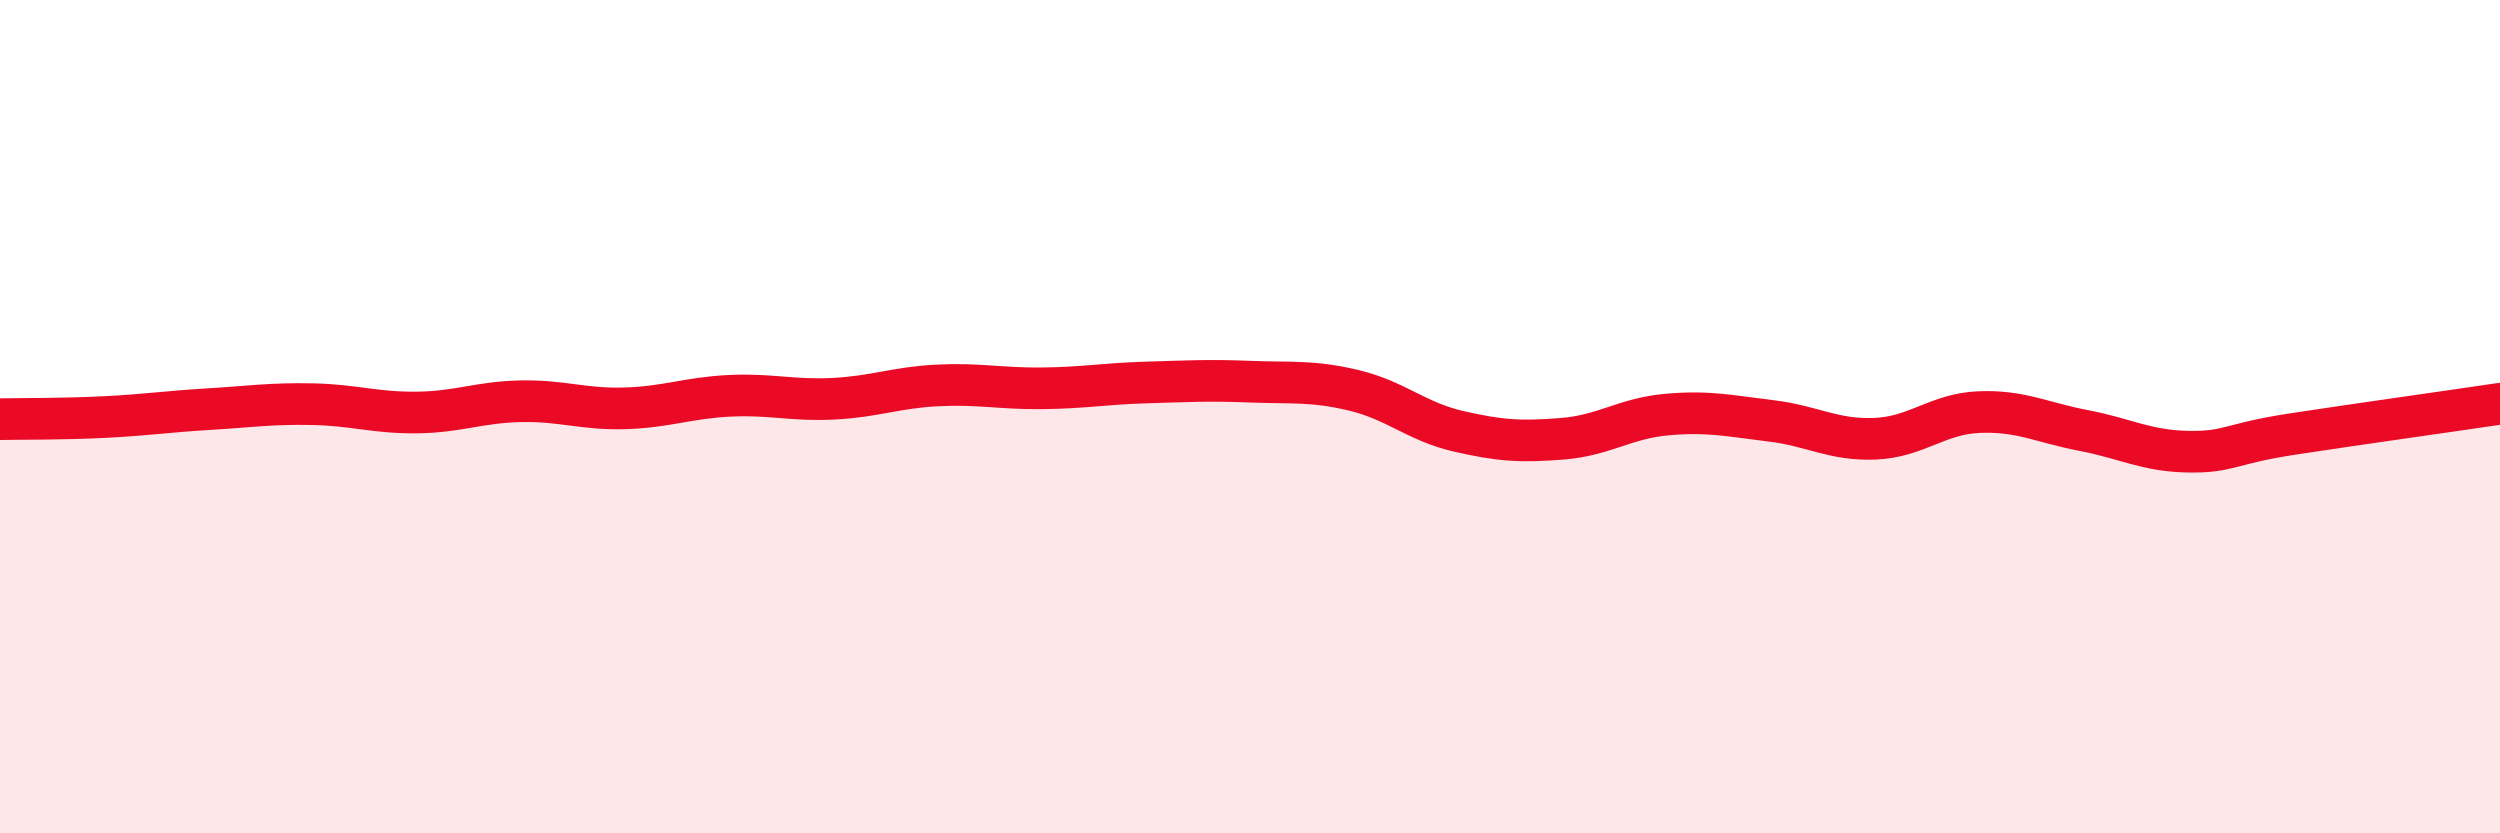 
    <svg width="60" height="20" viewBox="0 0 60 20" xmlns="http://www.w3.org/2000/svg">
      <path
        d="M 0,10.06 C 0.5,10.05 1.5,10.06 2.5,10.01 C 3.5,9.96 4,9.88 5,9.82 C 6,9.76 6.5,9.68 7.5,9.7 C 8.5,9.72 9,9.91 10,9.9 C 11,9.89 11.5,9.65 12.5,9.63 C 13.5,9.61 14,9.83 15,9.8 C 16,9.77 16.5,9.55 17.5,9.5 C 18.5,9.45 19,9.62 20,9.57 C 21,9.52 21.5,9.3 22.5,9.25 C 23.5,9.2 24,9.33 25,9.32 C 26,9.31 26.5,9.21 27.5,9.18 C 28.5,9.15 29,9.12 30,9.16 C 31,9.2 31.5,9.13 32.5,9.37 C 33.5,9.61 34,10.12 35,10.35 C 36,10.58 36.5,10.61 37.5,10.53 C 38.5,10.45 39,10.04 40,9.95 C 41,9.86 41.5,9.98 42.5,10.1 C 43.5,10.22 44,10.57 45,10.53 C 46,10.49 46.5,9.93 47.5,9.89 C 48.5,9.85 49,10.14 50,10.33 C 51,10.52 51.5,10.82 52.5,10.84 C 53.5,10.86 53.5,10.65 55,10.42 C 56.5,10.19 59,9.84 60,9.69L60 20L0 20Z"
        fill="#EB0A25"
        opacity="0.1"
        stroke-linecap="round"
        stroke-linejoin="round"
      />
      <path
        d="M 0,10.06 C 0.5,10.05 1.5,10.06 2.5,10.01 C 3.5,9.96 4,9.88 5,9.82 C 6,9.76 6.5,9.68 7.5,9.7 C 8.5,9.72 9,9.91 10,9.9 C 11,9.89 11.5,9.65 12.5,9.63 C 13.5,9.61 14,9.83 15,9.8 C 16,9.77 16.5,9.55 17.5,9.5 C 18.5,9.45 19,9.62 20,9.57 C 21,9.52 21.5,9.3 22.5,9.25 C 23.5,9.2 24,9.33 25,9.32 C 26,9.31 26.5,9.21 27.5,9.18 C 28.5,9.15 29,9.12 30,9.16 C 31,9.2 31.5,9.13 32.5,9.37 C 33.5,9.61 34,10.12 35,10.35 C 36,10.58 36.5,10.61 37.5,10.53 C 38.5,10.45 39,10.04 40,9.95 C 41,9.86 41.5,9.98 42.5,10.1 C 43.5,10.22 44,10.57 45,10.53 C 46,10.49 46.5,9.93 47.5,9.89 C 48.5,9.85 49,10.14 50,10.33 C 51,10.52 51.5,10.82 52.5,10.84 C 53.5,10.86 53.5,10.65 55,10.42 C 56.5,10.19 59,9.84 60,9.69"
        stroke="#EB0A25"
        stroke-width="1"
        fill="none"
        stroke-linecap="round"
        stroke-linejoin="round"
      />
    </svg>
  